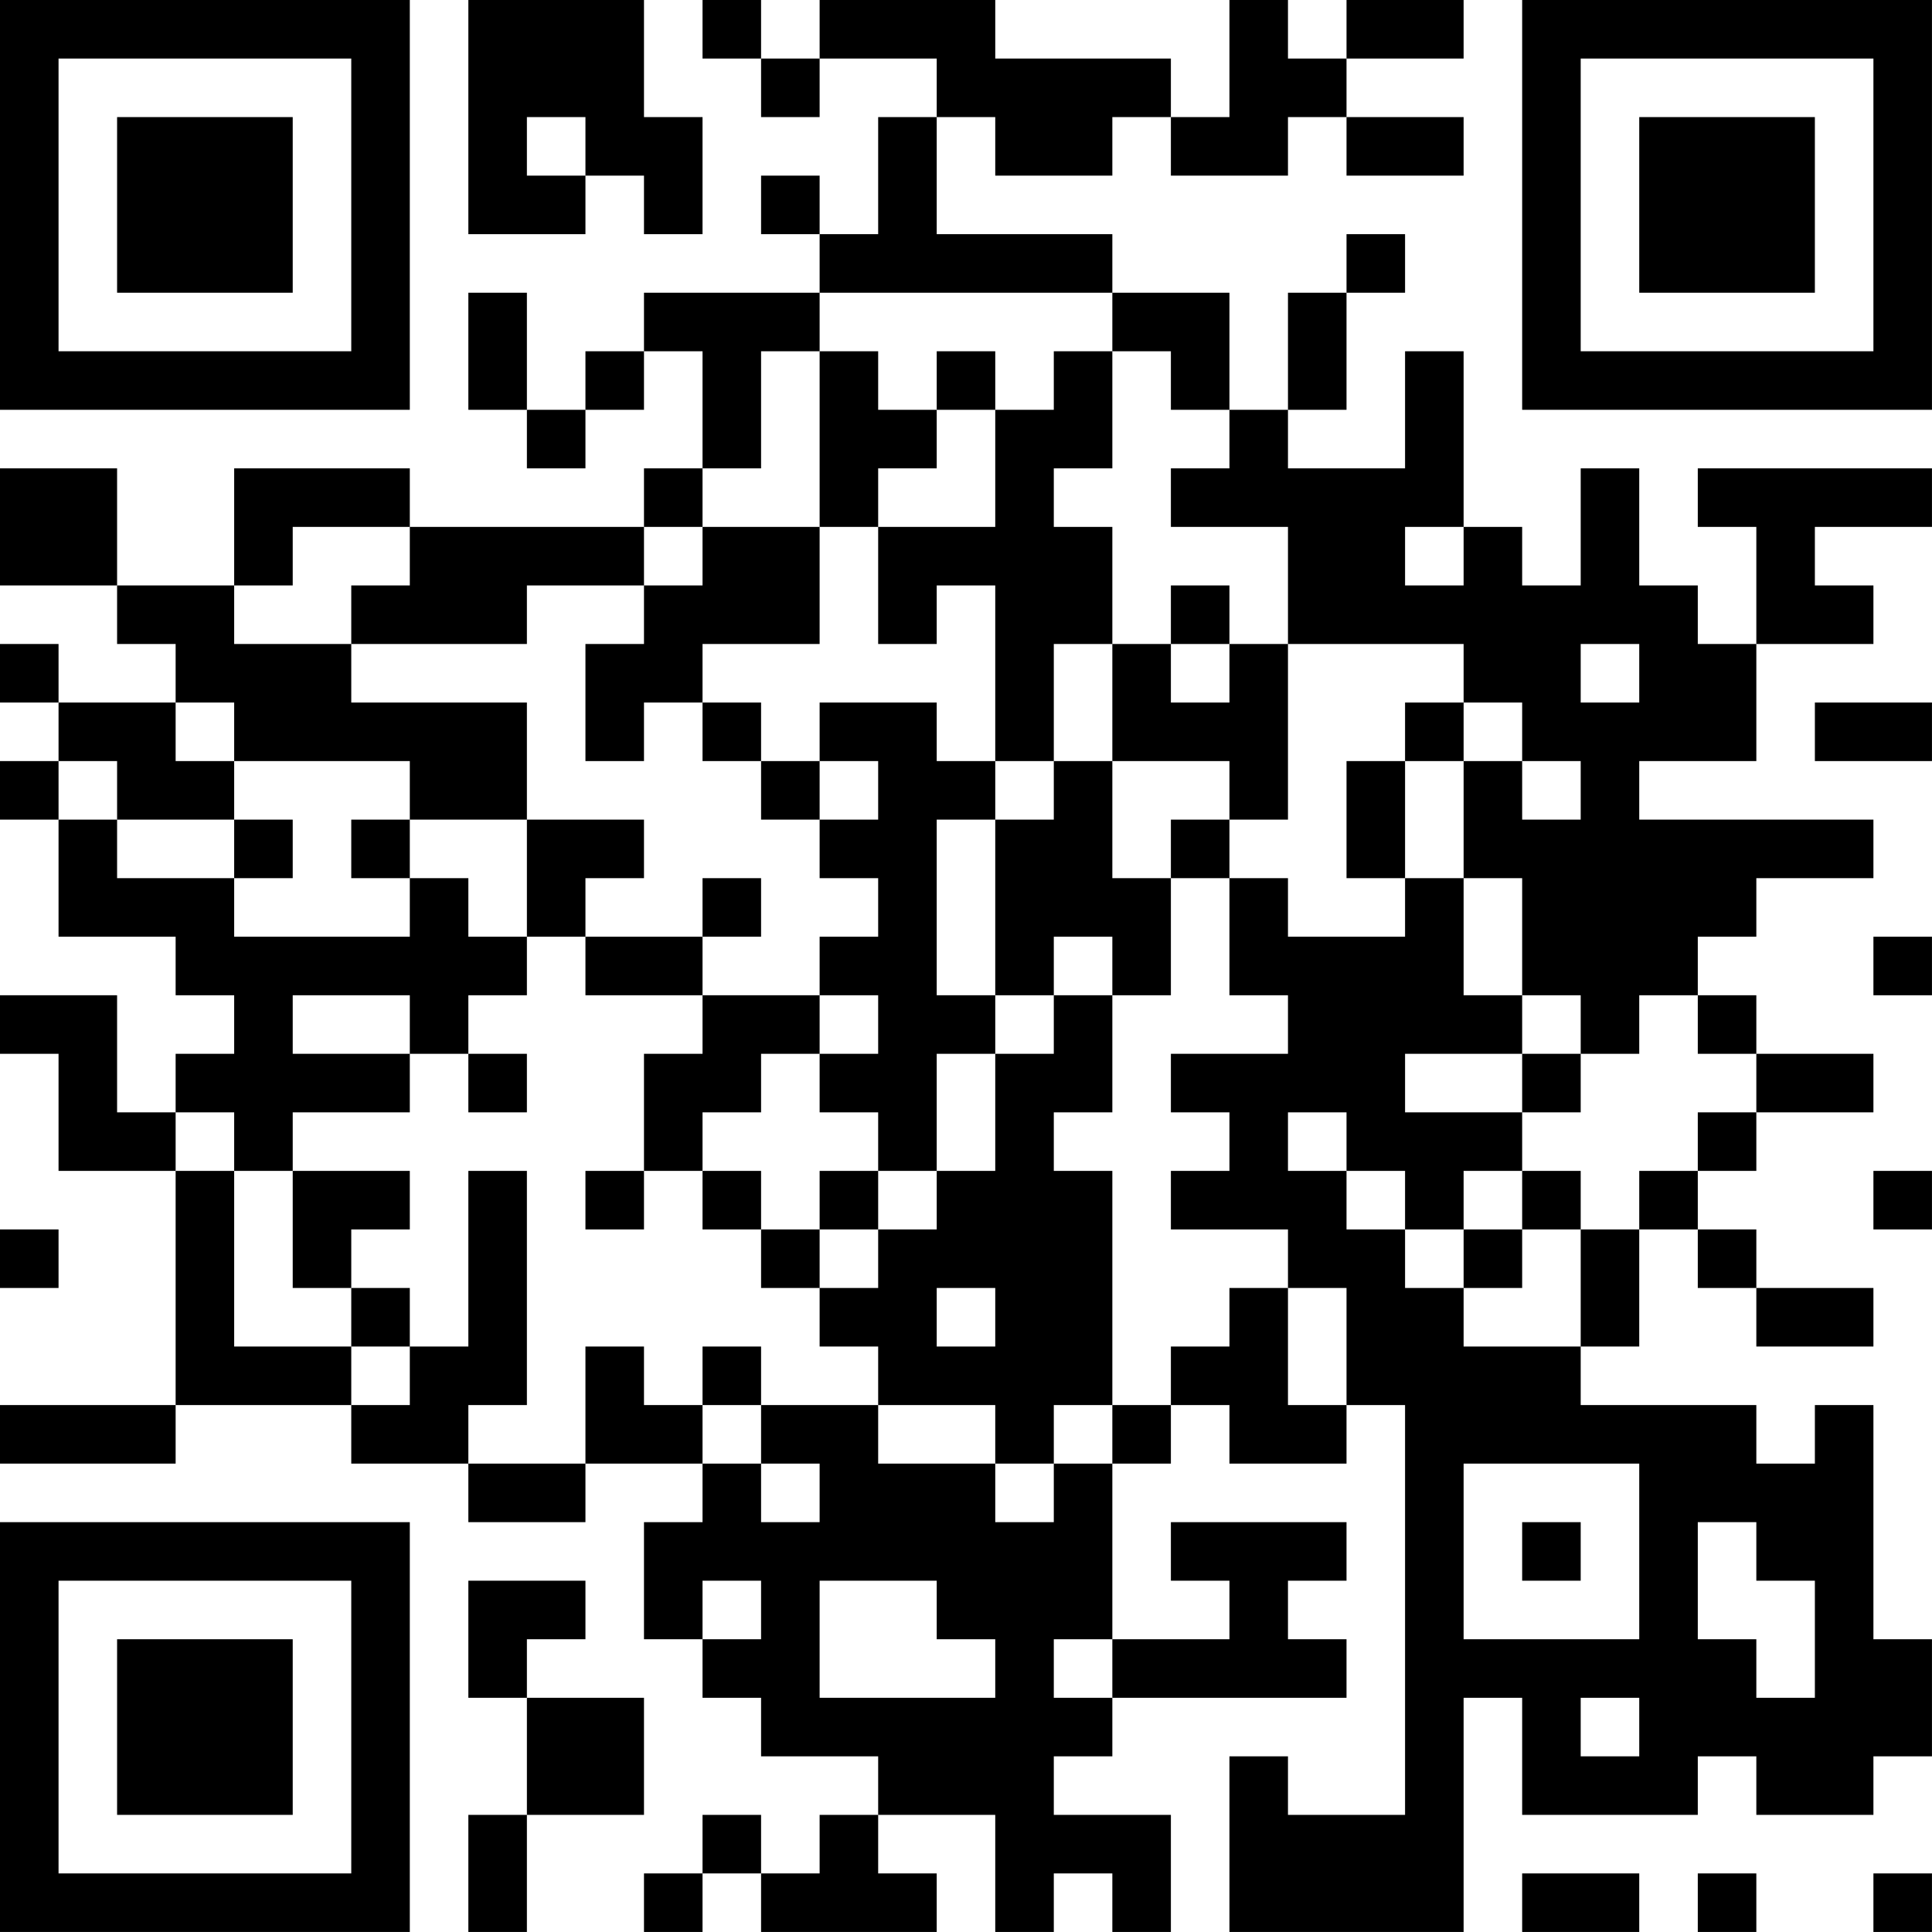 <?xml version="1.0" encoding="UTF-8"?>
<svg xmlns="http://www.w3.org/2000/svg" version="1.1" width="400" height="400" viewBox="0 0 400 400"><rect x="0" y="0" width="400" height="400" fill="#ffffff"/><g transform="scale(12.121)"><g transform="translate(0,0)"><path fill-rule="evenodd" d="M8 0L8 4L10 4L10 3L11 3L11 4L12 4L12 2L11 2L11 0ZM12 0L12 1L13 1L13 2L14 2L14 1L16 1L16 2L15 2L15 4L14 4L14 3L13 3L13 4L14 4L14 5L11 5L11 6L10 6L10 7L9 7L9 5L8 5L8 7L9 7L9 8L10 8L10 7L11 7L11 6L12 6L12 8L11 8L11 9L7 9L7 8L4 8L4 10L2 10L2 8L0 8L0 10L2 10L2 11L3 11L3 12L1 12L1 11L0 11L0 12L1 12L1 13L0 13L0 14L1 14L1 16L3 16L3 17L4 17L4 18L3 18L3 19L2 19L2 17L0 17L0 18L1 18L1 20L3 20L3 24L0 24L0 25L3 25L3 24L6 24L6 25L8 25L8 26L10 26L10 25L12 25L12 26L11 26L11 28L12 28L12 29L13 29L13 30L15 30L15 31L14 31L14 32L13 32L13 31L12 31L12 32L11 32L11 33L12 33L12 32L13 32L13 33L16 33L16 32L15 32L15 31L17 31L17 33L18 33L18 32L19 32L19 33L20 33L20 31L18 31L18 30L19 30L19 29L23 29L23 28L22 28L22 27L23 27L23 26L20 26L20 27L21 27L21 28L19 28L19 25L20 25L20 24L21 24L21 25L23 25L23 24L24 24L24 31L22 31L22 30L21 30L21 33L25 33L25 29L26 29L26 31L29 31L29 30L30 30L30 31L32 31L32 30L33 30L33 28L32 28L32 24L31 24L31 25L30 25L30 24L27 24L27 23L28 23L28 21L29 21L29 22L30 22L30 23L32 23L32 22L30 22L30 21L29 21L29 20L30 20L30 19L32 19L32 18L30 18L30 17L29 17L29 16L30 16L30 15L32 15L32 14L28 14L28 13L30 13L30 11L32 11L32 10L31 10L31 9L33 9L33 8L29 8L29 9L30 9L30 11L29 11L29 10L28 10L28 8L27 8L27 10L26 10L26 9L25 9L25 6L24 6L24 8L22 8L22 7L23 7L23 5L24 5L24 4L23 4L23 5L22 5L22 7L21 7L21 5L19 5L19 4L16 4L16 2L17 2L17 3L19 3L19 2L20 2L20 3L22 3L22 2L23 2L23 3L25 3L25 2L23 2L23 1L25 1L25 0L23 0L23 1L22 1L22 0L21 0L21 2L20 2L20 1L17 1L17 0L14 0L14 1L13 1L13 0ZM9 2L9 3L10 3L10 2ZM14 5L14 6L13 6L13 8L12 8L12 9L11 9L11 10L9 10L9 11L6 11L6 10L7 10L7 9L5 9L5 10L4 10L4 11L6 11L6 12L9 12L9 14L7 14L7 13L4 13L4 12L3 12L3 13L4 13L4 14L2 14L2 13L1 13L1 14L2 14L2 15L4 15L4 16L7 16L7 15L8 15L8 16L9 16L9 17L8 17L8 18L7 18L7 17L5 17L5 18L7 18L7 19L5 19L5 20L4 20L4 19L3 19L3 20L4 20L4 23L6 23L6 24L7 24L7 23L8 23L8 20L9 20L9 24L8 24L8 25L10 25L10 23L11 23L11 24L12 24L12 25L13 25L13 26L14 26L14 25L13 25L13 24L15 24L15 25L17 25L17 26L18 26L18 25L19 25L19 24L20 24L20 23L21 23L21 22L22 22L22 24L23 24L23 22L22 22L22 21L20 21L20 20L21 20L21 19L20 19L20 18L22 18L22 17L21 17L21 15L22 15L22 16L24 16L24 15L25 15L25 17L26 17L26 18L24 18L24 19L26 19L26 20L25 20L25 21L24 21L24 20L23 20L23 19L22 19L22 20L23 20L23 21L24 21L24 22L25 22L25 23L27 23L27 21L28 21L28 20L29 20L29 19L30 19L30 18L29 18L29 17L28 17L28 18L27 18L27 17L26 17L26 15L25 15L25 13L26 13L26 14L27 14L27 13L26 13L26 12L25 12L25 11L22 11L22 9L20 9L20 8L21 8L21 7L20 7L20 6L19 6L19 5ZM14 6L14 9L12 9L12 10L11 10L11 11L10 11L10 13L11 13L11 12L12 12L12 13L13 13L13 14L14 14L14 15L15 15L15 16L14 16L14 17L12 17L12 16L13 16L13 15L12 15L12 16L10 16L10 15L11 15L11 14L9 14L9 16L10 16L10 17L12 17L12 18L11 18L11 20L10 20L10 21L11 21L11 20L12 20L12 21L13 21L13 22L14 22L14 23L15 23L15 24L17 24L17 25L18 25L18 24L19 24L19 20L18 20L18 19L19 19L19 17L20 17L20 15L21 15L21 14L22 14L22 11L21 11L21 10L20 10L20 11L19 11L19 9L18 9L18 8L19 8L19 6L18 6L18 7L17 7L17 6L16 6L16 7L15 7L15 6ZM16 7L16 8L15 8L15 9L14 9L14 11L12 11L12 12L13 12L13 13L14 13L14 14L15 14L15 13L14 13L14 12L16 12L16 13L17 13L17 14L16 14L16 17L17 17L17 18L16 18L16 20L15 20L15 19L14 19L14 18L15 18L15 17L14 17L14 18L13 18L13 19L12 19L12 20L13 20L13 21L14 21L14 22L15 22L15 21L16 21L16 20L17 20L17 18L18 18L18 17L19 17L19 16L18 16L18 17L17 17L17 14L18 14L18 13L19 13L19 15L20 15L20 14L21 14L21 13L19 13L19 11L18 11L18 13L17 13L17 10L16 10L16 11L15 11L15 9L17 9L17 7ZM24 9L24 10L25 10L25 9ZM20 11L20 12L21 12L21 11ZM27 11L27 12L28 12L28 11ZM24 12L24 13L23 13L23 15L24 15L24 13L25 13L25 12ZM31 12L31 13L33 13L33 12ZM4 14L4 15L5 15L5 14ZM6 14L6 15L7 15L7 14ZM32 16L32 17L33 17L33 16ZM8 18L8 19L9 19L9 18ZM26 18L26 19L27 19L27 18ZM5 20L5 22L6 22L6 23L7 23L7 22L6 22L6 21L7 21L7 20ZM14 20L14 21L15 21L15 20ZM26 20L26 21L25 21L25 22L26 22L26 21L27 21L27 20ZM32 20L32 21L33 21L33 20ZM0 21L0 22L1 22L1 21ZM16 22L16 23L17 23L17 22ZM12 23L12 24L13 24L13 23ZM25 25L25 28L28 28L28 25ZM26 26L26 27L27 27L27 26ZM29 26L29 28L30 28L30 29L31 29L31 27L30 27L30 26ZM8 27L8 29L9 29L9 31L8 31L8 33L9 33L9 31L11 31L11 29L9 29L9 28L10 28L10 27ZM12 27L12 28L13 28L13 27ZM14 27L14 29L17 29L17 28L16 28L16 27ZM18 28L18 29L19 29L19 28ZM27 29L27 30L28 30L28 29ZM26 32L26 33L28 33L28 32ZM29 32L29 33L30 33L30 32ZM32 32L32 33L33 33L33 32ZM0 0L0 7L7 7L7 0ZM1 1L1 6L6 6L6 1ZM2 2L2 5L5 5L5 2ZM26 0L26 7L33 7L33 0ZM27 1L27 6L32 6L32 1ZM28 2L28 5L31 5L31 2ZM0 26L0 33L7 33L7 26ZM1 27L1 32L6 32L6 27ZM2 28L2 31L5 31L5 28Z" fill="#000000"/></g></g></svg>
